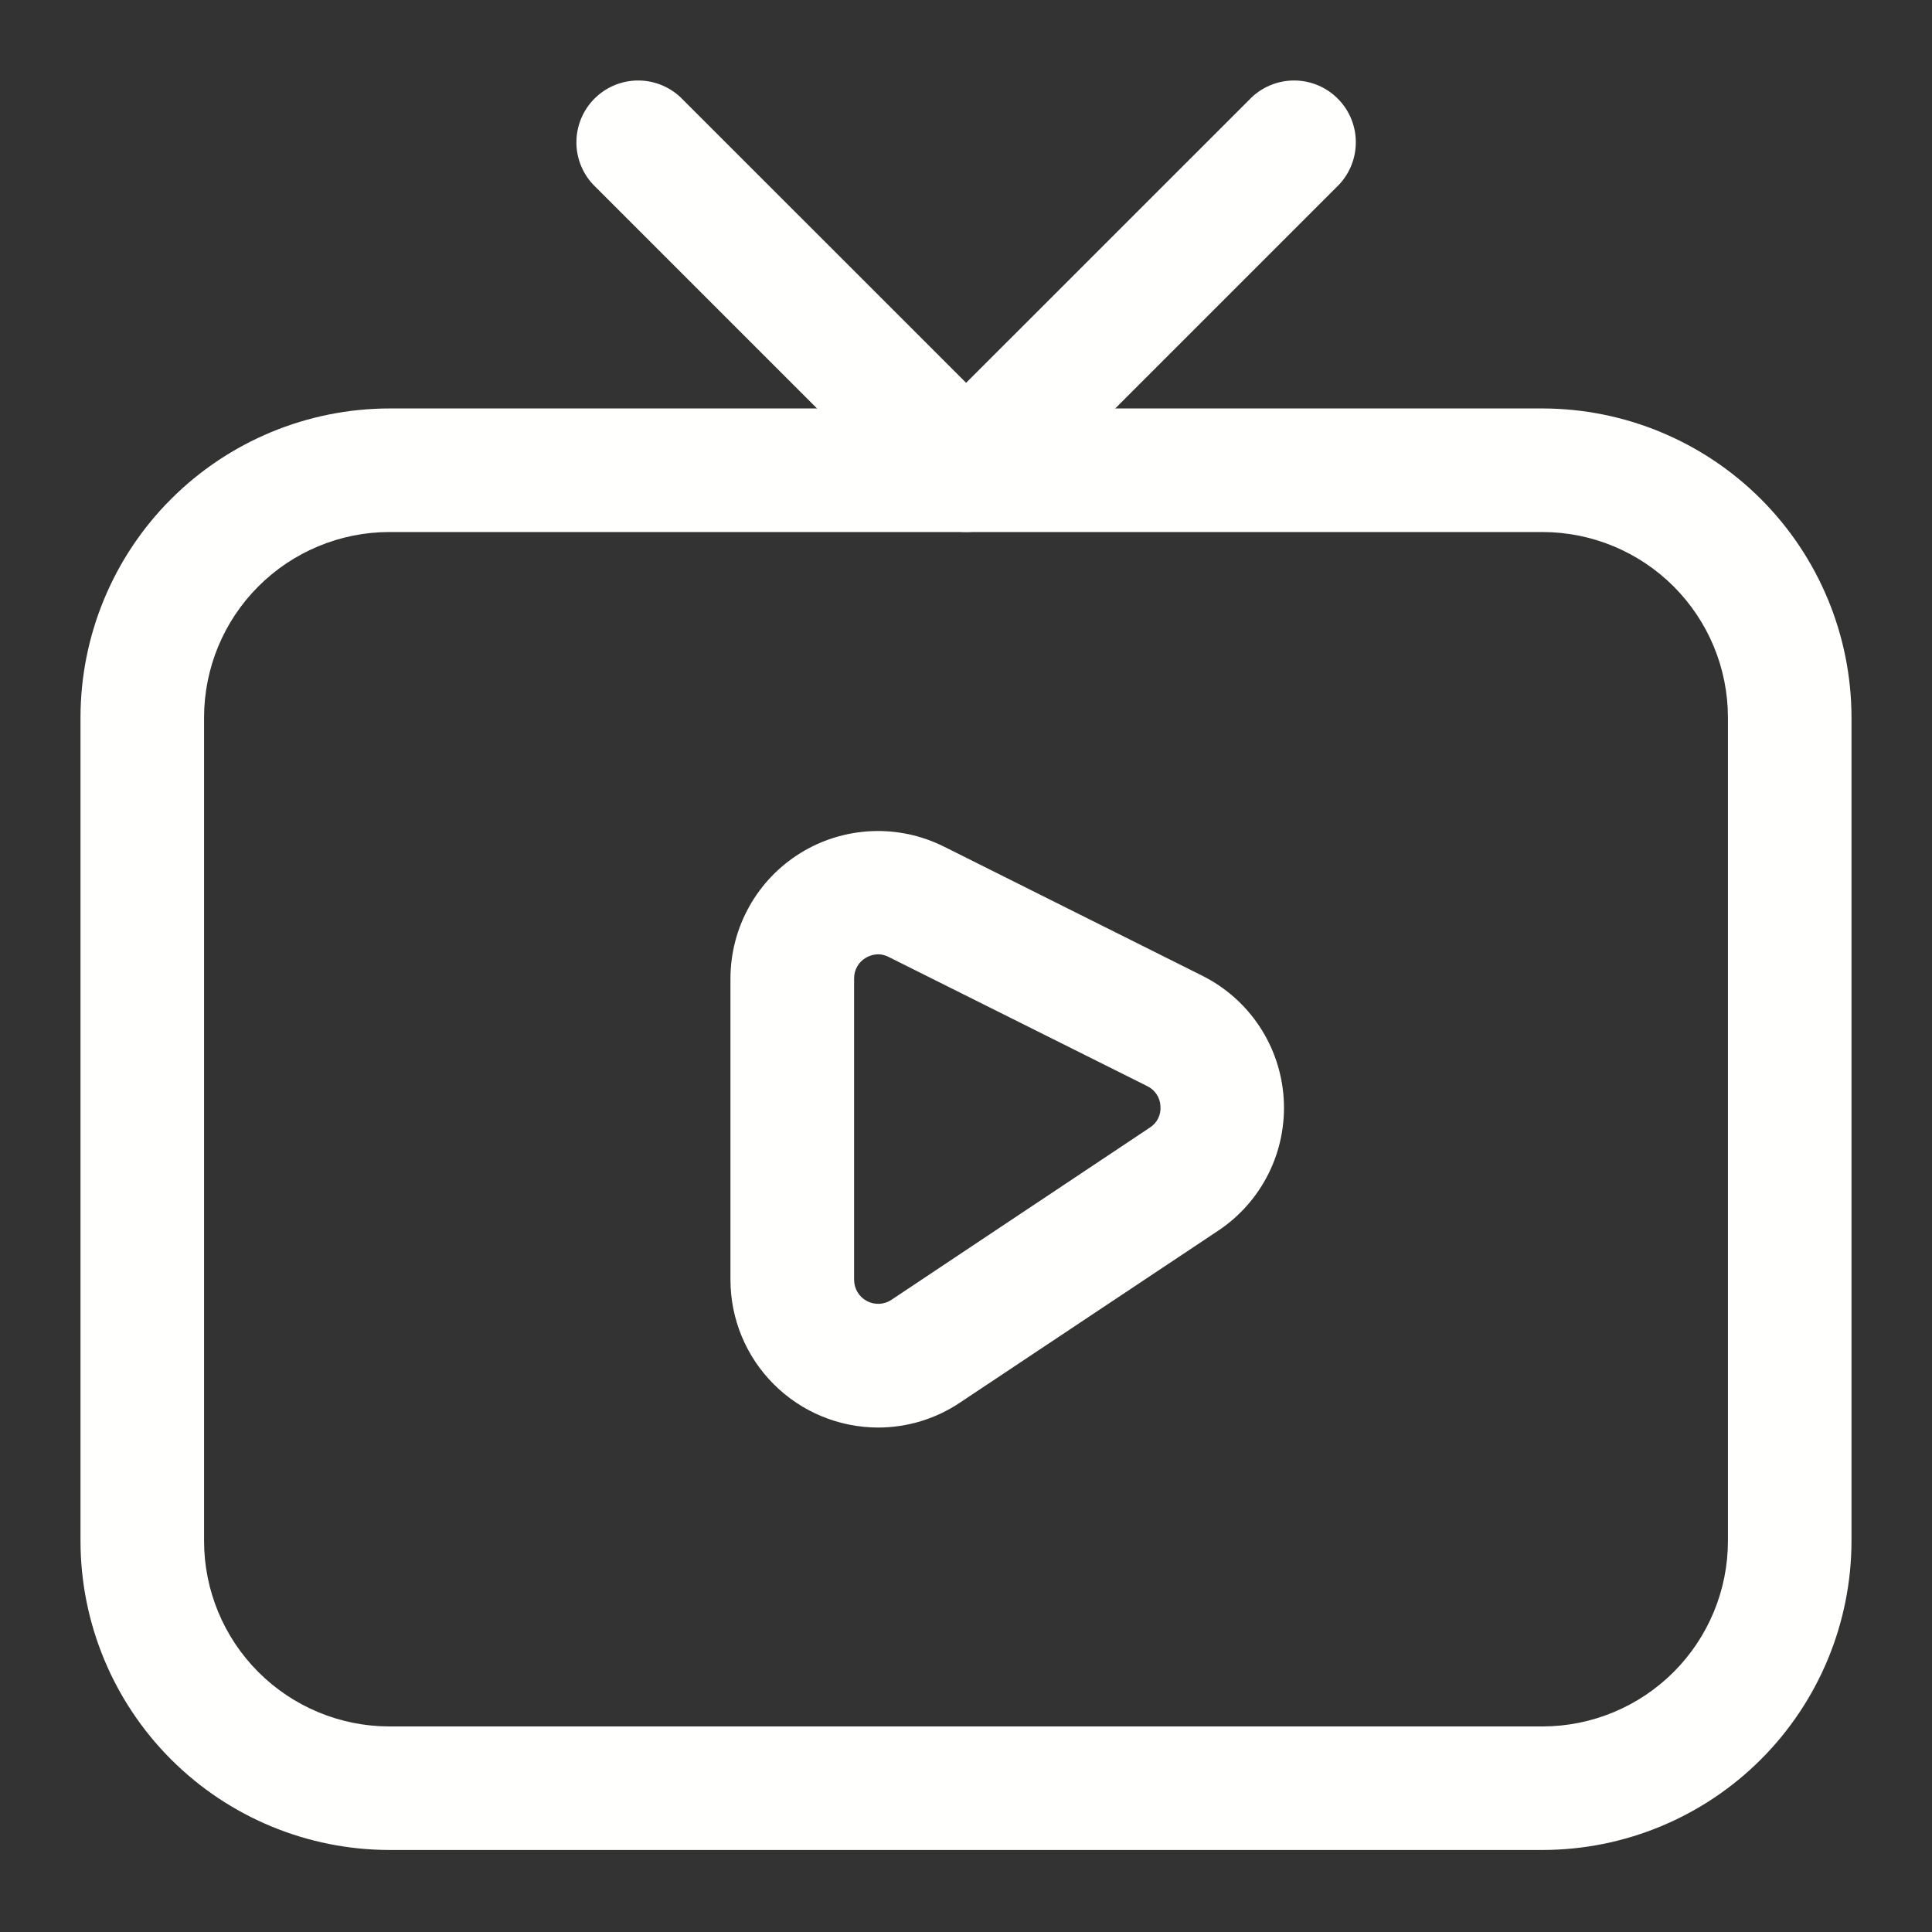 <?xml version="1.0" encoding="UTF-8"?> <svg xmlns="http://www.w3.org/2000/svg" width="48" height="48" viewBox="0 0 48 48" fill="none"><rect x="0" y="0" width="48" height="48" fill="#333333" stroke="none"/><path d="M38.326 45.962H9.674C7.64 45.96 5.689 45.151 4.25 43.712C2.811 42.273 2.002 40.323 2 38.288V17.823C2.002 15.788 2.811 13.837 4.25 12.399C5.689 10.96 7.64 10.151 9.674 10.148H38.326C40.36 10.151 42.311 10.961 43.749 12.399C45.188 13.838 45.997 15.788 46 17.823V38.288C45.997 40.322 45.188 42.273 43.749 43.712C42.311 45.15 40.36 45.96 38.326 45.962ZM9.674 13.218C8.454 13.219 7.283 13.705 6.42 14.568C5.556 15.431 5.071 16.602 5.07 17.823V38.288C5.071 39.509 5.556 40.679 6.42 41.543C7.283 42.406 8.454 42.892 9.674 42.893H38.326C39.546 42.891 40.717 42.405 41.58 41.542C42.443 40.679 42.929 39.509 42.93 38.288V17.823C42.929 16.602 42.443 15.432 41.58 14.569C40.717 13.706 39.546 13.22 38.326 13.218H9.674Z" fill="#FFFFFE"></path><path d="M21.816 35.467C20.843 35.465 19.911 35.079 19.224 34.391C18.536 33.704 18.149 32.772 18.148 31.799V24.309C18.149 23.684 18.309 23.07 18.614 22.524C18.918 21.979 19.357 21.521 19.889 21.192C20.421 20.864 21.027 20.678 21.651 20.65C22.276 20.622 22.896 20.755 23.455 21.035L29.873 24.243C30.447 24.531 30.936 24.963 31.291 25.499C31.645 26.034 31.853 26.653 31.893 27.294C31.933 27.935 31.805 28.575 31.52 29.151C31.235 29.726 30.804 30.217 30.27 30.573L23.848 34.849C23.247 35.252 22.54 35.467 21.816 35.467ZM21.816 23.709C21.705 23.711 21.597 23.743 21.503 23.801C21.415 23.854 21.343 23.928 21.294 24.017C21.244 24.107 21.219 24.207 21.22 24.309V31.799C21.221 31.907 21.25 32.012 21.306 32.105C21.362 32.197 21.441 32.272 21.536 32.323C21.631 32.374 21.738 32.398 21.846 32.393C21.953 32.388 22.058 32.354 22.147 32.294L28.567 28.015C28.656 27.959 28.727 27.88 28.774 27.786C28.82 27.692 28.84 27.587 28.831 27.483C28.827 27.378 28.794 27.276 28.736 27.188C28.678 27.1 28.597 27.029 28.502 26.984L22.082 23.777C21.999 23.733 21.907 23.71 21.814 23.709H21.816Z" fill="#FFFFFE"></path><path d="M24.003 13.217C23.801 13.218 23.602 13.178 23.416 13.101C23.229 13.024 23.06 12.91 22.918 12.767L14.732 4.581C14.461 4.29 14.313 3.905 14.321 3.508C14.328 3.11 14.489 2.731 14.77 2.45C15.051 2.168 15.431 2.007 15.828 2C16.226 1.993 16.611 2.141 16.902 2.412L24.003 9.511L31.104 2.412C31.395 2.141 31.78 1.993 32.178 2C32.575 2.007 32.955 2.168 33.236 2.45C33.517 2.731 33.678 3.11 33.685 3.508C33.692 3.905 33.545 4.29 33.274 4.581L25.088 12.767C24.946 12.91 24.777 13.024 24.59 13.101C24.404 13.178 24.205 13.218 24.003 13.217Z" fill="#FFFFFE"></path></svg> 